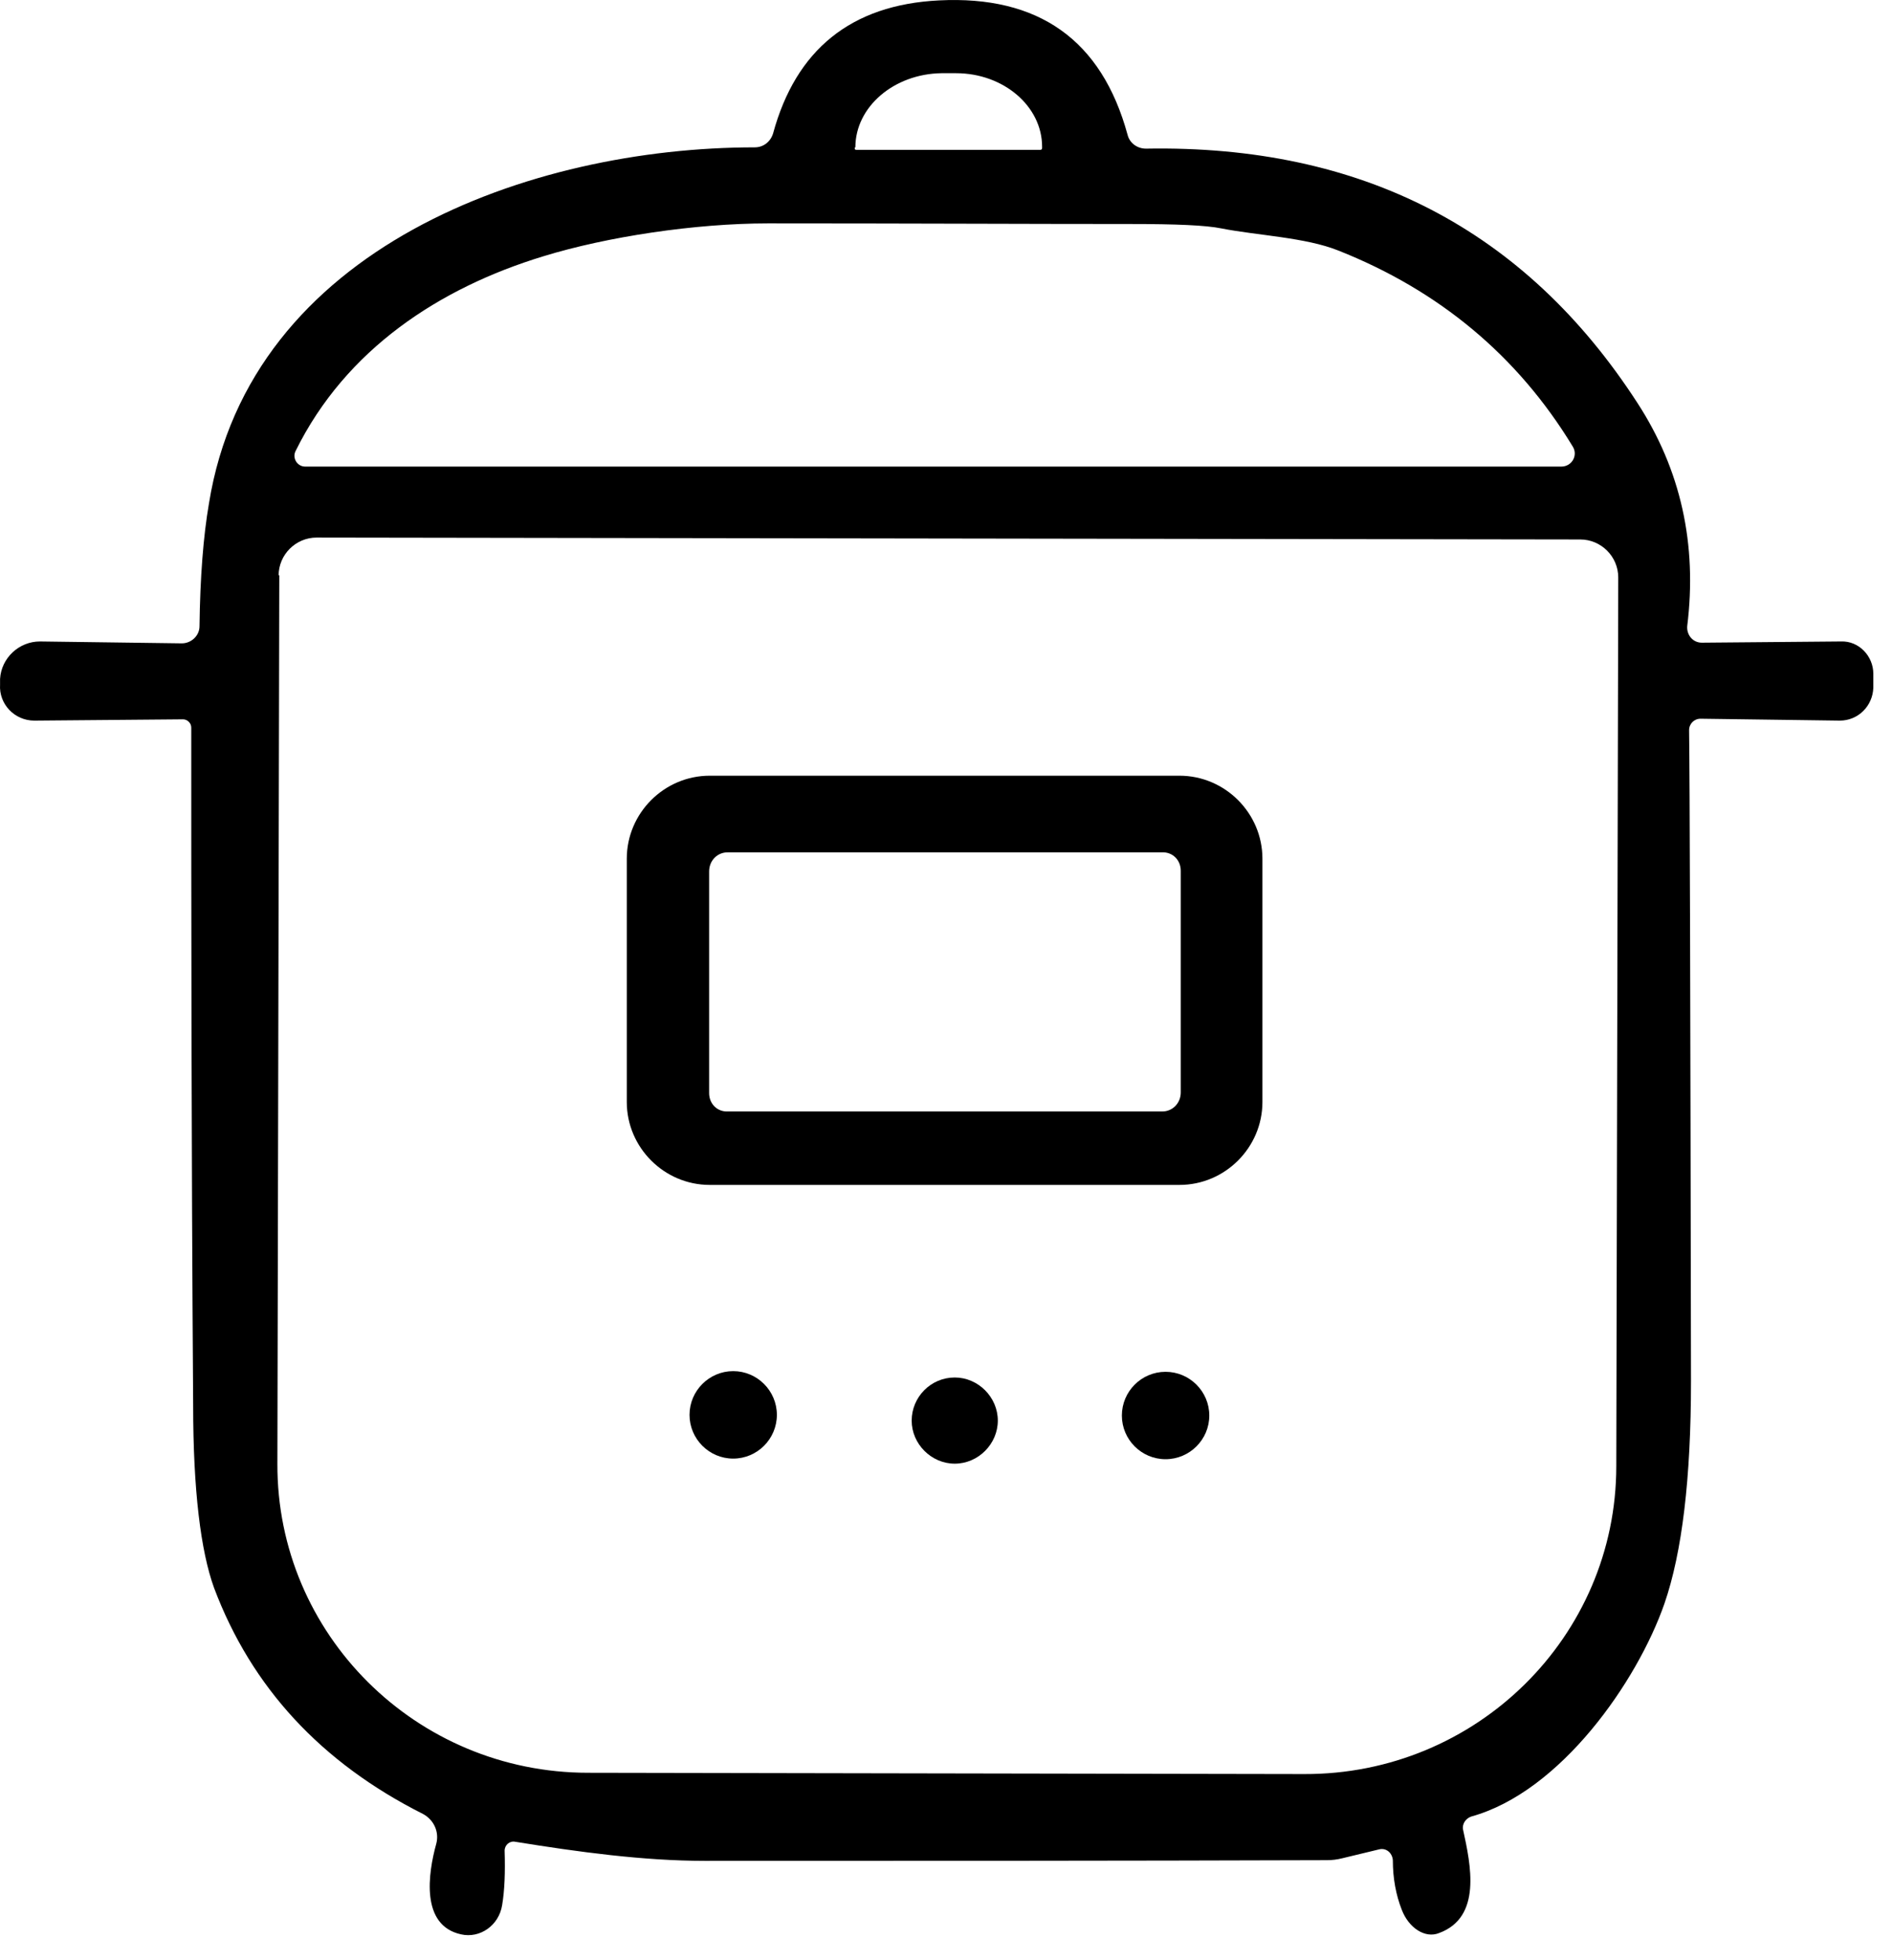 <svg width="28" height="29" viewBox="0 0 28 29" fill="none" xmlns="http://www.w3.org/2000/svg">
<path d="M27.232 9.49L25.172 9.508C25.041 9.508 24.947 9.396 24.956 9.265C25.106 8.056 24.863 6.95 24.217 5.957C22.559 3.398 20.143 2.142 16.95 2.199C16.819 2.199 16.707 2.114 16.678 1.993C16.294 0.587 15.358 -0.069 13.888 0.006C12.586 0.071 11.772 0.737 11.435 1.974C11.397 2.096 11.294 2.18 11.163 2.18C7.848 2.18 3.7 3.661 3.091 7.447C3.007 7.934 2.96 8.543 2.951 9.265C2.951 9.405 2.829 9.518 2.689 9.518L0.591 9.49C0.282 9.49 0.02 9.733 0.001 10.043V10.127C-0.018 10.417 0.216 10.661 0.507 10.661L2.707 10.642C2.773 10.642 2.829 10.699 2.829 10.764C2.829 13.398 2.829 16.743 2.857 20.792C2.857 22.047 2.969 22.947 3.166 23.491C3.719 24.962 4.749 26.077 6.256 26.836C6.415 26.921 6.5 27.099 6.453 27.277C6.331 27.717 6.219 28.485 6.818 28.617C7.099 28.682 7.38 28.485 7.427 28.186C7.464 27.97 7.474 27.698 7.464 27.38C7.464 27.295 7.539 27.23 7.623 27.248C8.55 27.398 9.515 27.53 10.423 27.53C13.513 27.53 16.576 27.53 19.628 27.52C19.703 27.52 19.778 27.511 19.853 27.492L20.396 27.361C20.499 27.333 20.593 27.408 20.602 27.52C20.602 27.792 20.649 28.036 20.733 28.251C20.836 28.523 21.08 28.682 21.286 28.598C21.922 28.364 21.754 27.586 21.641 27.07C21.623 26.986 21.679 26.902 21.763 26.874C23.084 26.508 24.217 24.878 24.619 23.725C24.881 22.966 25.012 21.869 25.012 20.436C25.003 14.738 24.994 11.533 24.984 10.802C24.984 10.708 25.059 10.633 25.153 10.633L27.213 10.661C27.485 10.661 27.7 10.445 27.709 10.174V9.968C27.709 9.705 27.494 9.48 27.232 9.49ZM12.652 2.18C12.652 1.58 13.223 1.093 13.925 1.083H14.141C14.843 1.083 15.414 1.571 15.414 2.171V2.189C15.414 2.208 15.405 2.217 15.386 2.217H12.671C12.661 2.217 12.643 2.217 12.643 2.199V2.18H12.652ZM16.735 3.314C17.399 3.314 17.84 3.333 18.064 3.379C18.589 3.483 19.31 3.511 19.797 3.707C21.286 4.298 22.447 5.263 23.261 6.603C23.346 6.734 23.252 6.903 23.093 6.903H4.515C4.393 6.903 4.318 6.772 4.374 6.669C5.114 5.169 6.5 4.26 8.035 3.792C8.981 3.501 10.283 3.305 11.36 3.305C13.41 3.305 15.199 3.314 16.735 3.314ZM4.121 8.515C4.121 8.206 4.374 7.953 4.683 7.953L23.374 7.981C23.683 7.981 23.936 8.234 23.936 8.543L23.907 21.691C23.907 24.212 21.838 26.255 19.291 26.246L8.7 26.227C6.153 26.227 4.093 24.175 4.103 21.654L4.131 8.506L4.121 8.515Z" fill="black"/>
<path d="M10.498 17.53H17.446C18.12 17.53 18.673 16.977 18.673 16.303V12.704C18.673 12.029 18.12 11.476 17.446 11.476H10.498C9.824 11.476 9.271 12.029 9.271 12.704V16.303C9.271 16.977 9.824 17.53 10.498 17.53ZM10.76 12.61H17.184C17.343 12.601 17.465 12.723 17.465 12.882V16.162C17.465 16.321 17.343 16.443 17.194 16.443H10.77C10.611 16.453 10.489 16.331 10.489 16.172V12.892C10.489 12.732 10.611 12.61 10.76 12.61Z" fill="black"/>
<path d="M10.845 20.285C10.489 20.285 10.199 20.576 10.199 20.932C10.199 21.288 10.489 21.579 10.845 21.579C11.201 21.579 11.491 21.288 11.491 20.932C11.491 20.576 11.201 20.285 10.845 20.285Z" fill="black"/>
<path d="M17.24 20.295C16.884 20.295 16.594 20.585 16.594 20.942C16.594 21.298 16.884 21.588 17.24 21.588C17.596 21.588 17.887 21.298 17.887 20.942C17.887 20.585 17.596 20.295 17.24 20.295Z" fill="black"/>
<path d="M14.122 20.379C13.766 20.379 13.485 20.67 13.485 21.017C13.485 21.363 13.776 21.654 14.122 21.654C14.469 21.654 14.759 21.363 14.759 21.017C14.759 20.67 14.469 20.379 14.122 20.379Z" fill="black"/>
</svg>
